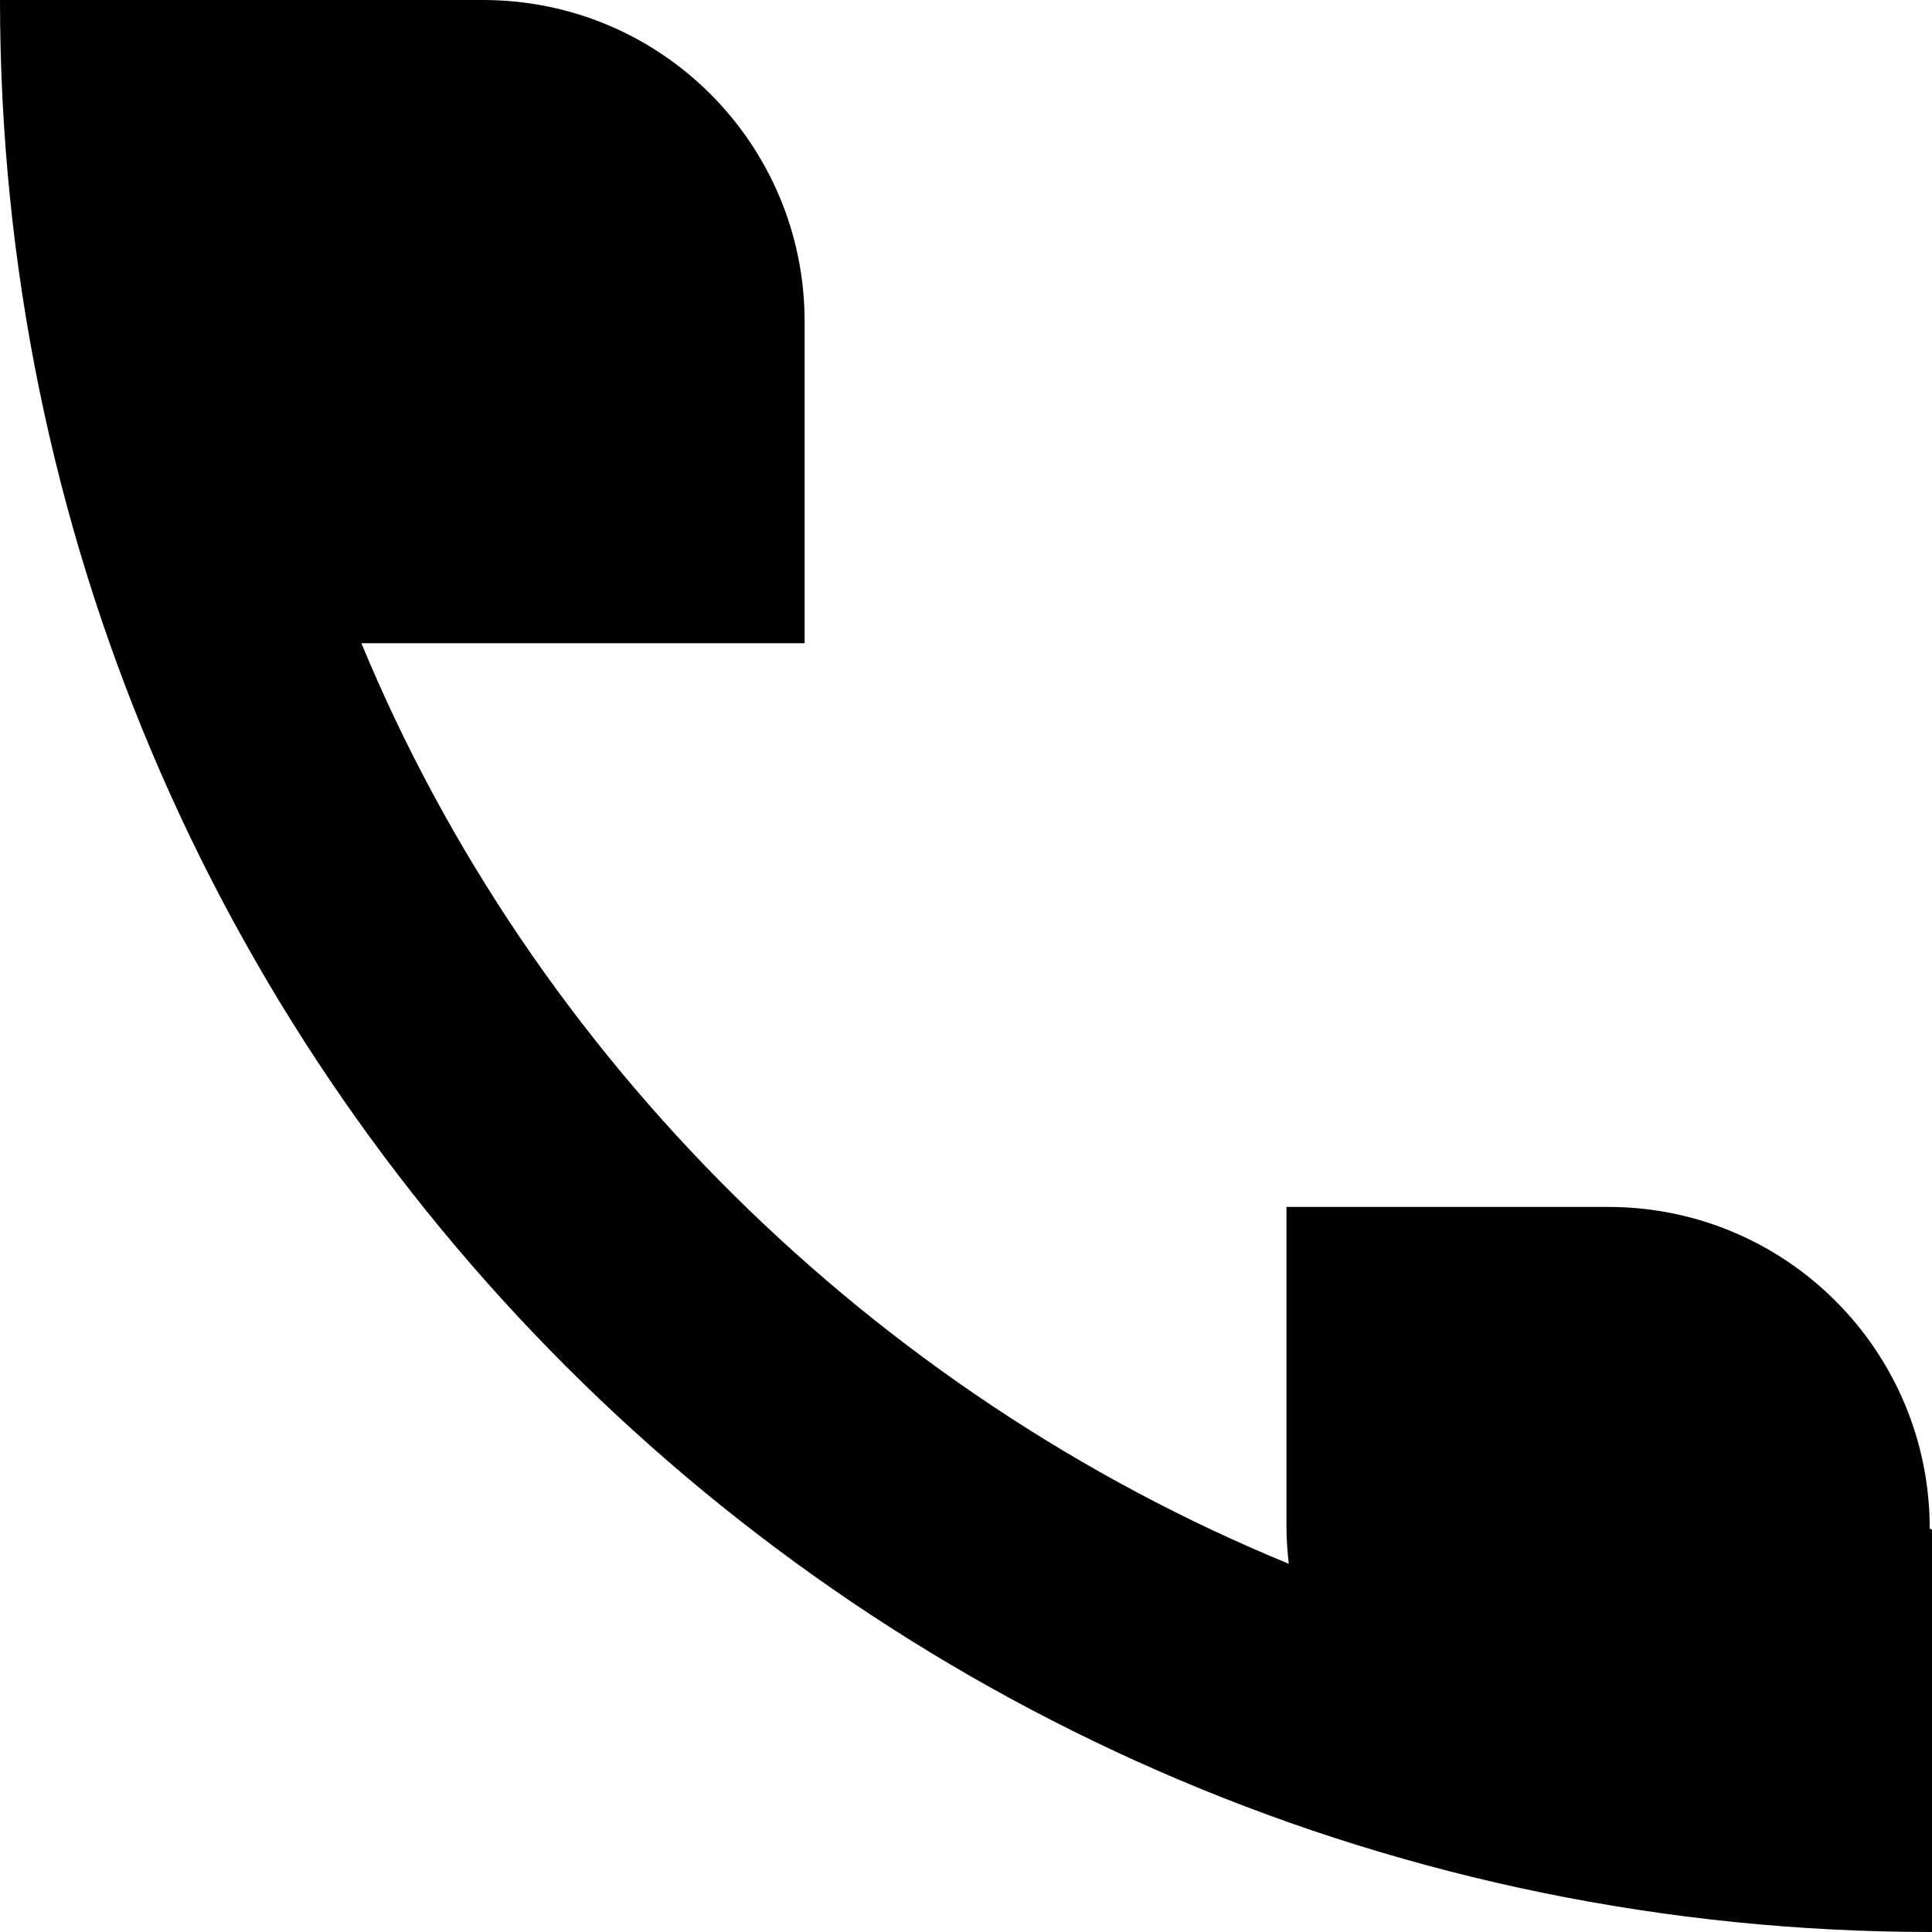 <?xml version="1.0" encoding="UTF-8"?>
<svg id="Capa_1" data-name="Capa 1" xmlns="http://www.w3.org/2000/svg" viewBox="0 0 17 17">
  <defs>
    <style>
      .cls-1 {
        fill: #000;
        stroke-width: 0px;
      }
    </style>
  </defs>
  <path class="cls-1" d="M17,13.46v3.54C7.61,17,0,9.39,0,0h4.25c1.57,0,2.83,1.27,2.83,2.83v2.83h-3.9c1.51,3.65,4.51,6.6,8.16,8.1-.01-.1-.02-.2-.02-.31v-2.83h2.83c1.57,0,2.83,1.27,2.83,2.83Z"/>
</svg>